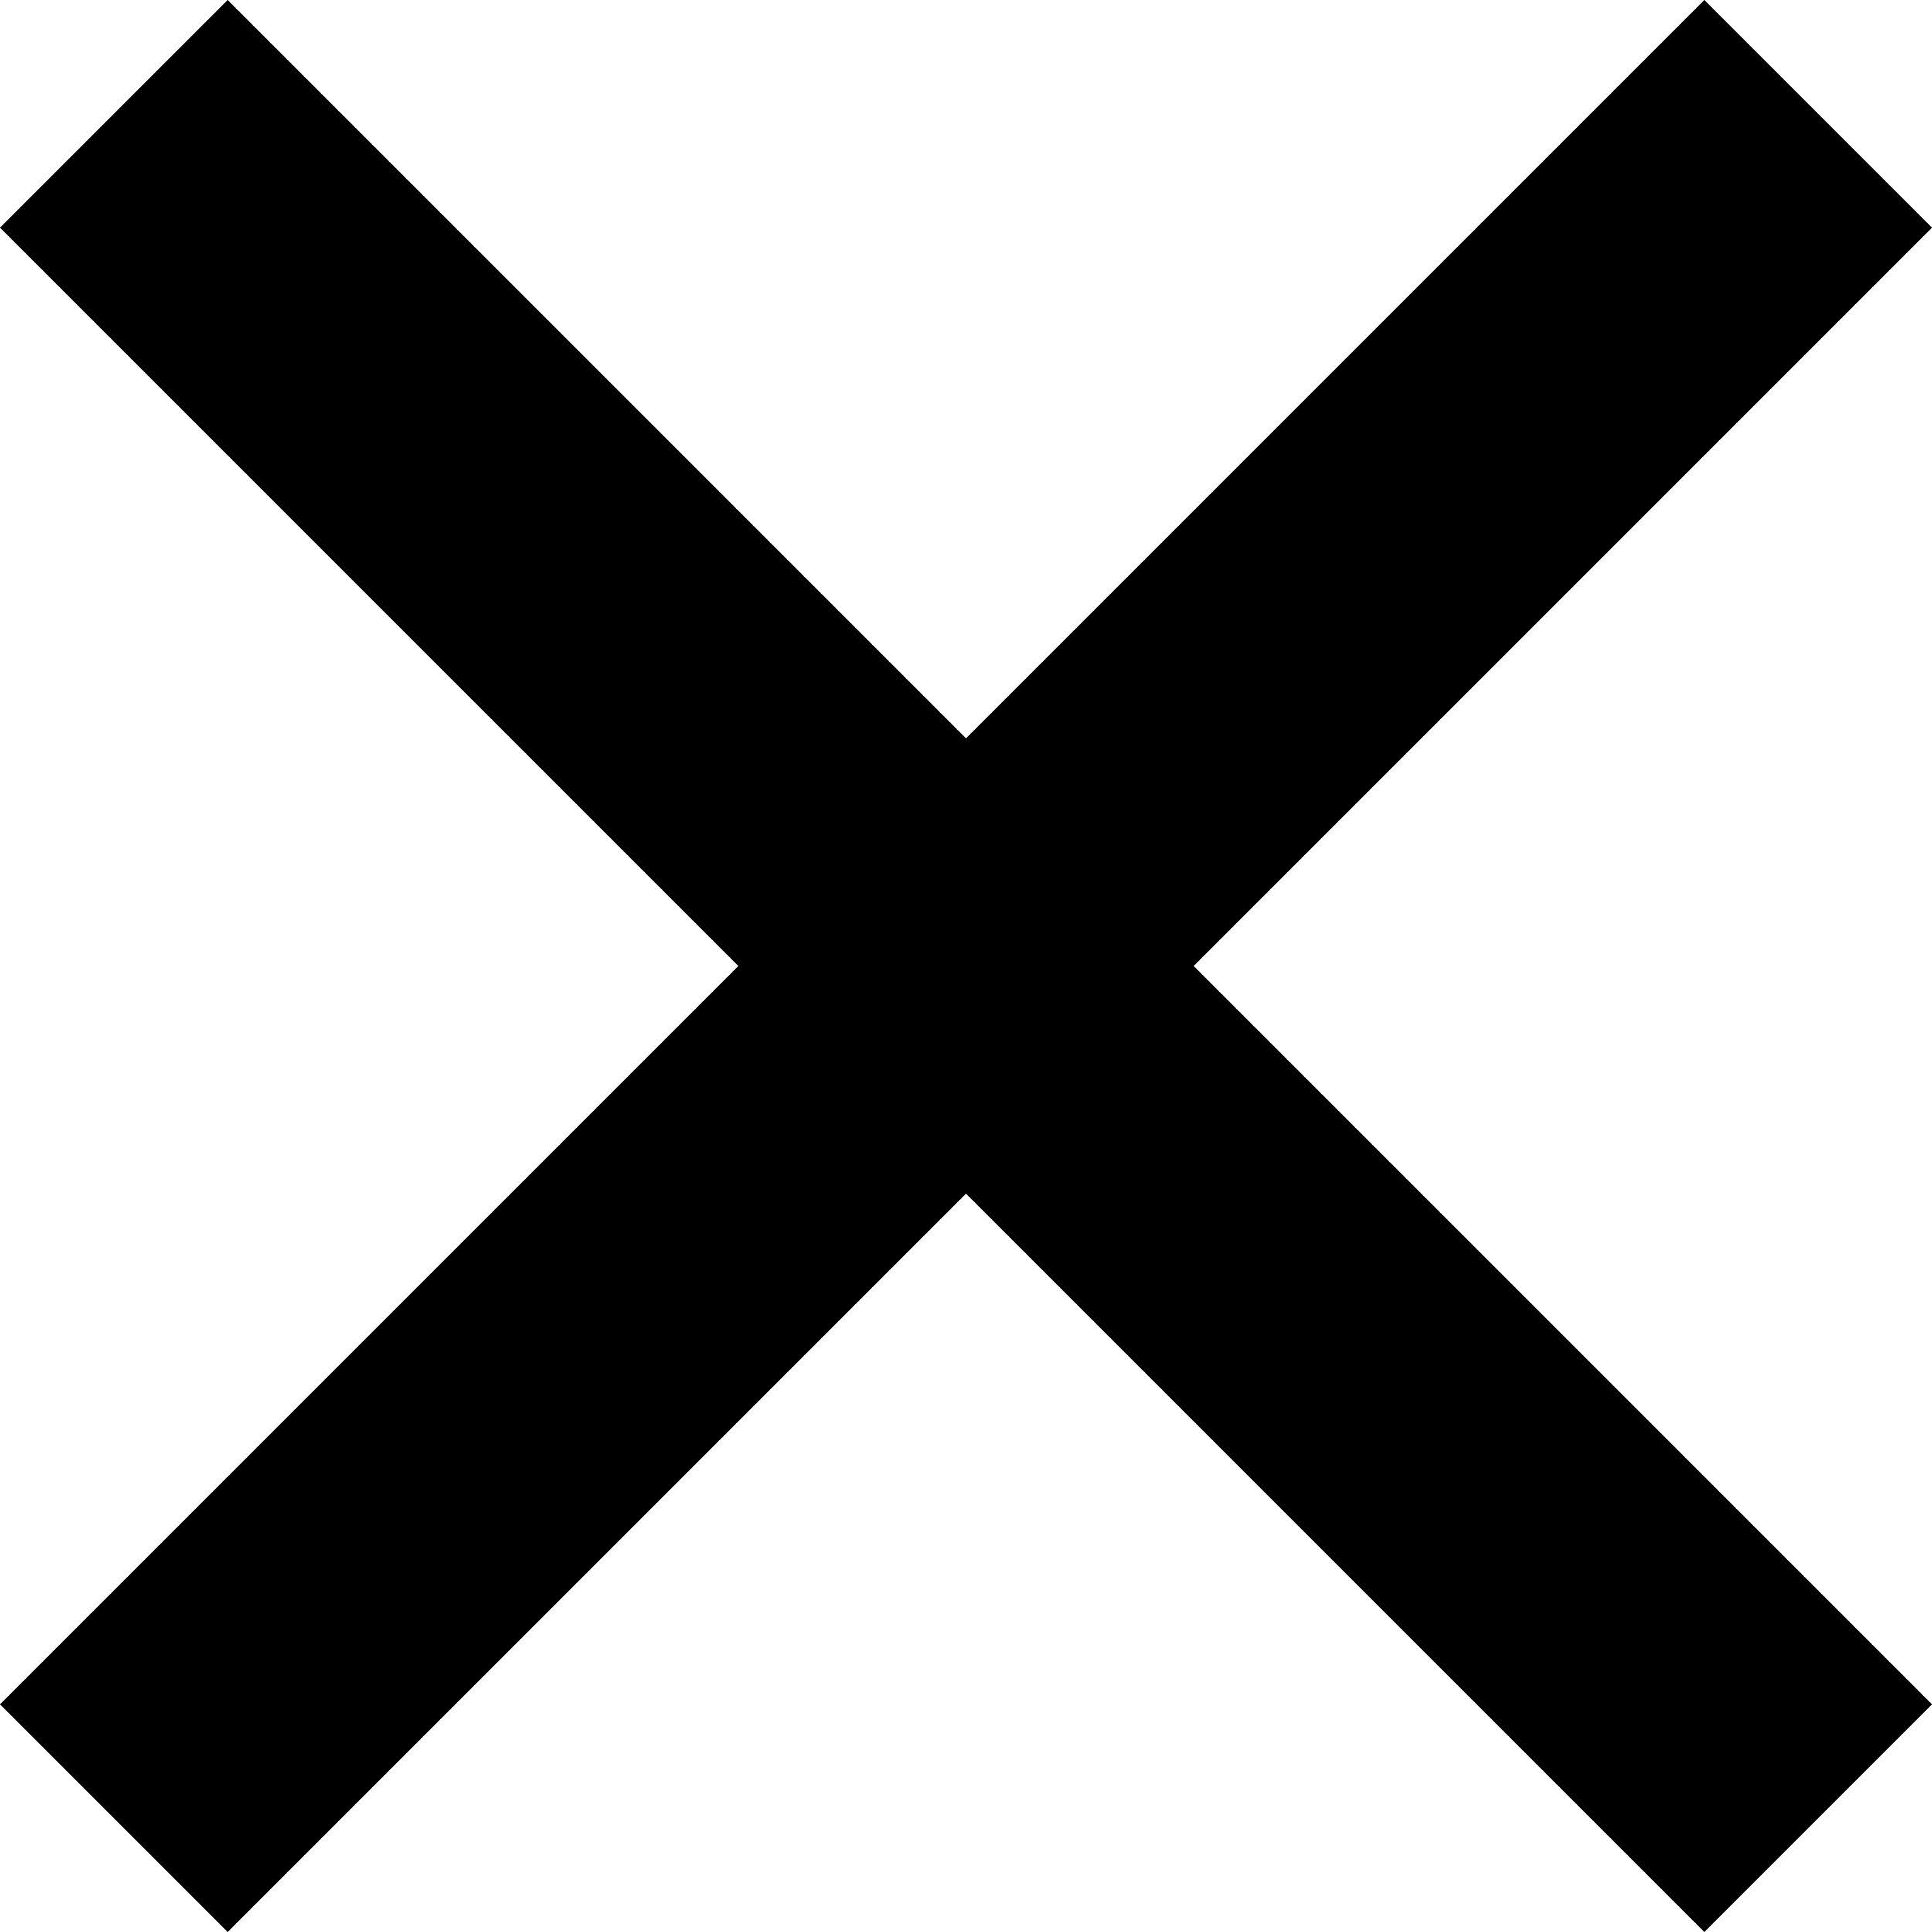 <svg xmlns="http://www.w3.org/2000/svg" width="14" height="14" viewBox="0 0 14 14">
  <path id="close-new-detail" d="M14,1.65,12.35,0,7,5.35,1.65,0,0,1.65,5.35,7,0,12.35,1.65,14,7,8.65,12.35,14,14,12.35,8.65,7Z"/>
</svg>
